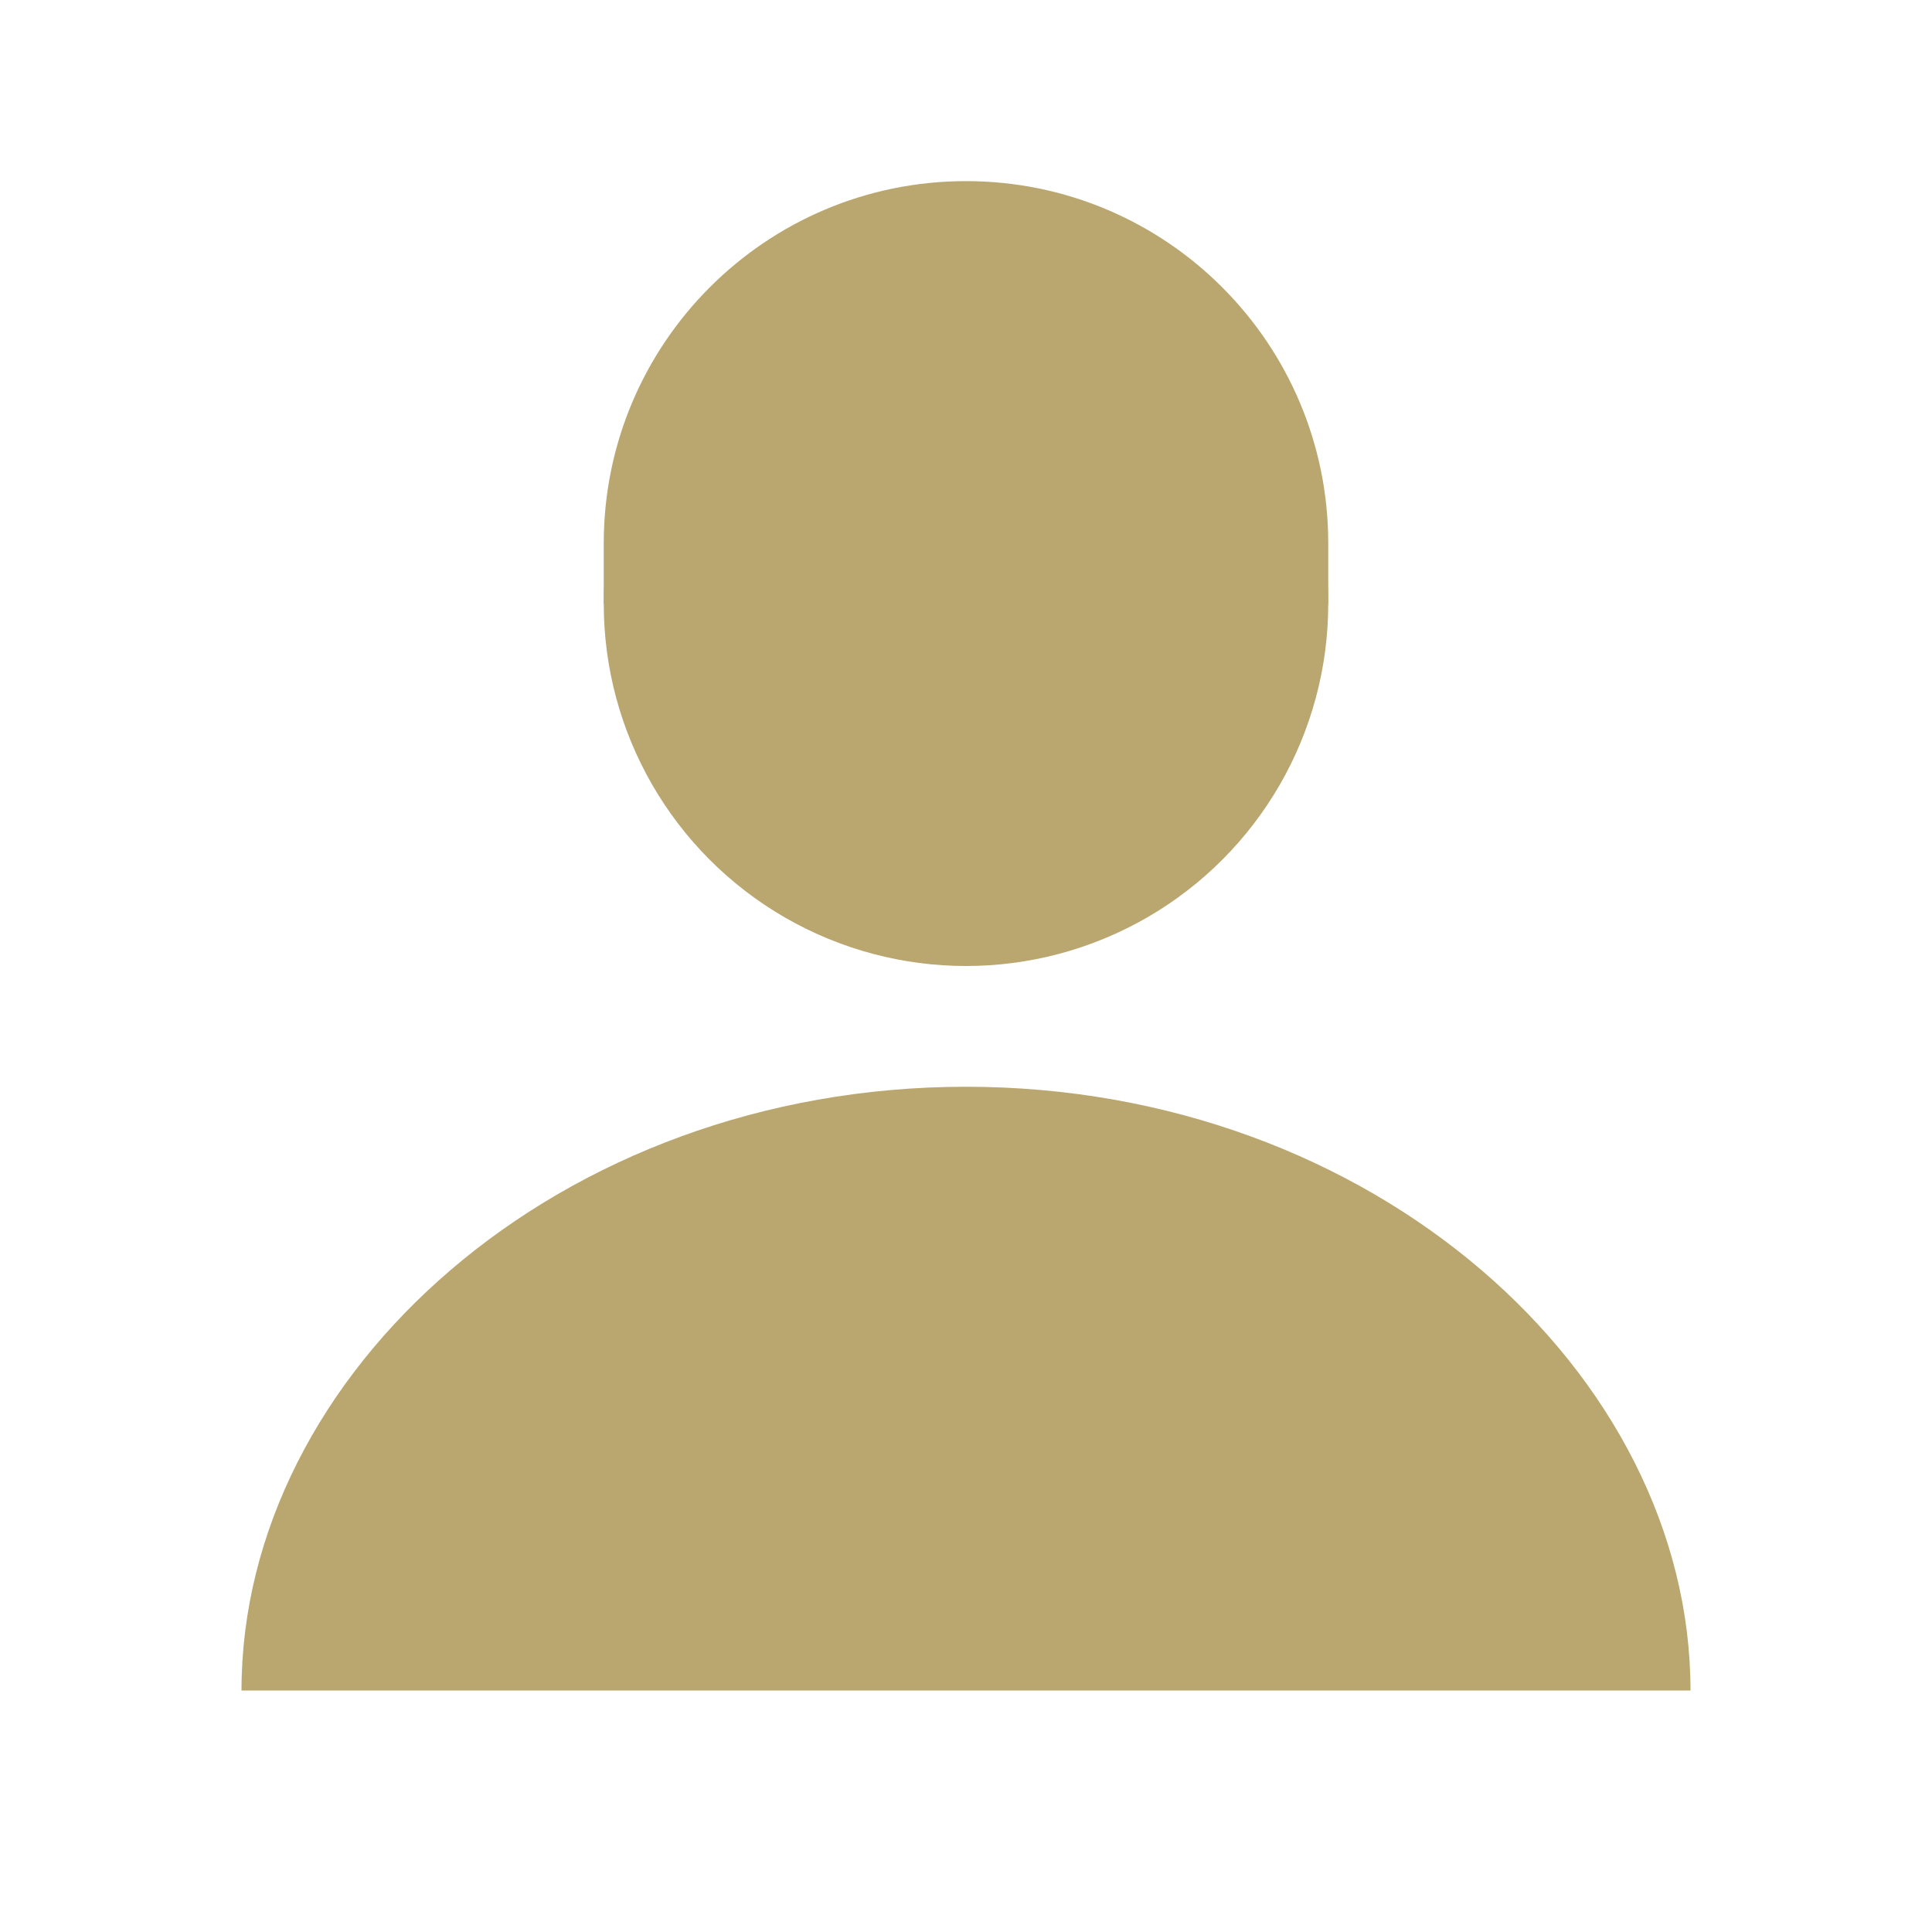 <?xml version="1.0" encoding="utf-8"?>
<!-- Generator: Adobe Illustrator 16.0.3, SVG Export Plug-In . SVG Version: 6.00 Build 0)  -->
<!DOCTYPE svg PUBLIC "-//W3C//DTD SVG 1.1//EN" "http://www.w3.org/Graphics/SVG/1.1/DTD/svg11.dtd">
<svg version="1.1" id="Layer_1" xmlns="http://www.w3.org/2000/svg" xmlns:xlink="http://www.w3.org/1999/xlink" x="0px" y="0px"
	 width="64px" height="64px" viewBox="0 0 64 64" enable-background="new 0 0 64 64" xml:space="preserve">
<title>Review avatar — male (dark)</title>
<g>
	<circle fill="#BAA66F" cx="32" cy="20" r="12"/>
	<path fill="#BAA66F" d="M20,18c0-6.627,5.373-12,12-12c6.627,0,12,5.373,12,12v2H20V18z"/>
	<path fill="#BAA66F" d="M8,56c0-10.5,10.5-20,24-20s24,9.5,24,20H8z"/>
</g>
</svg>
